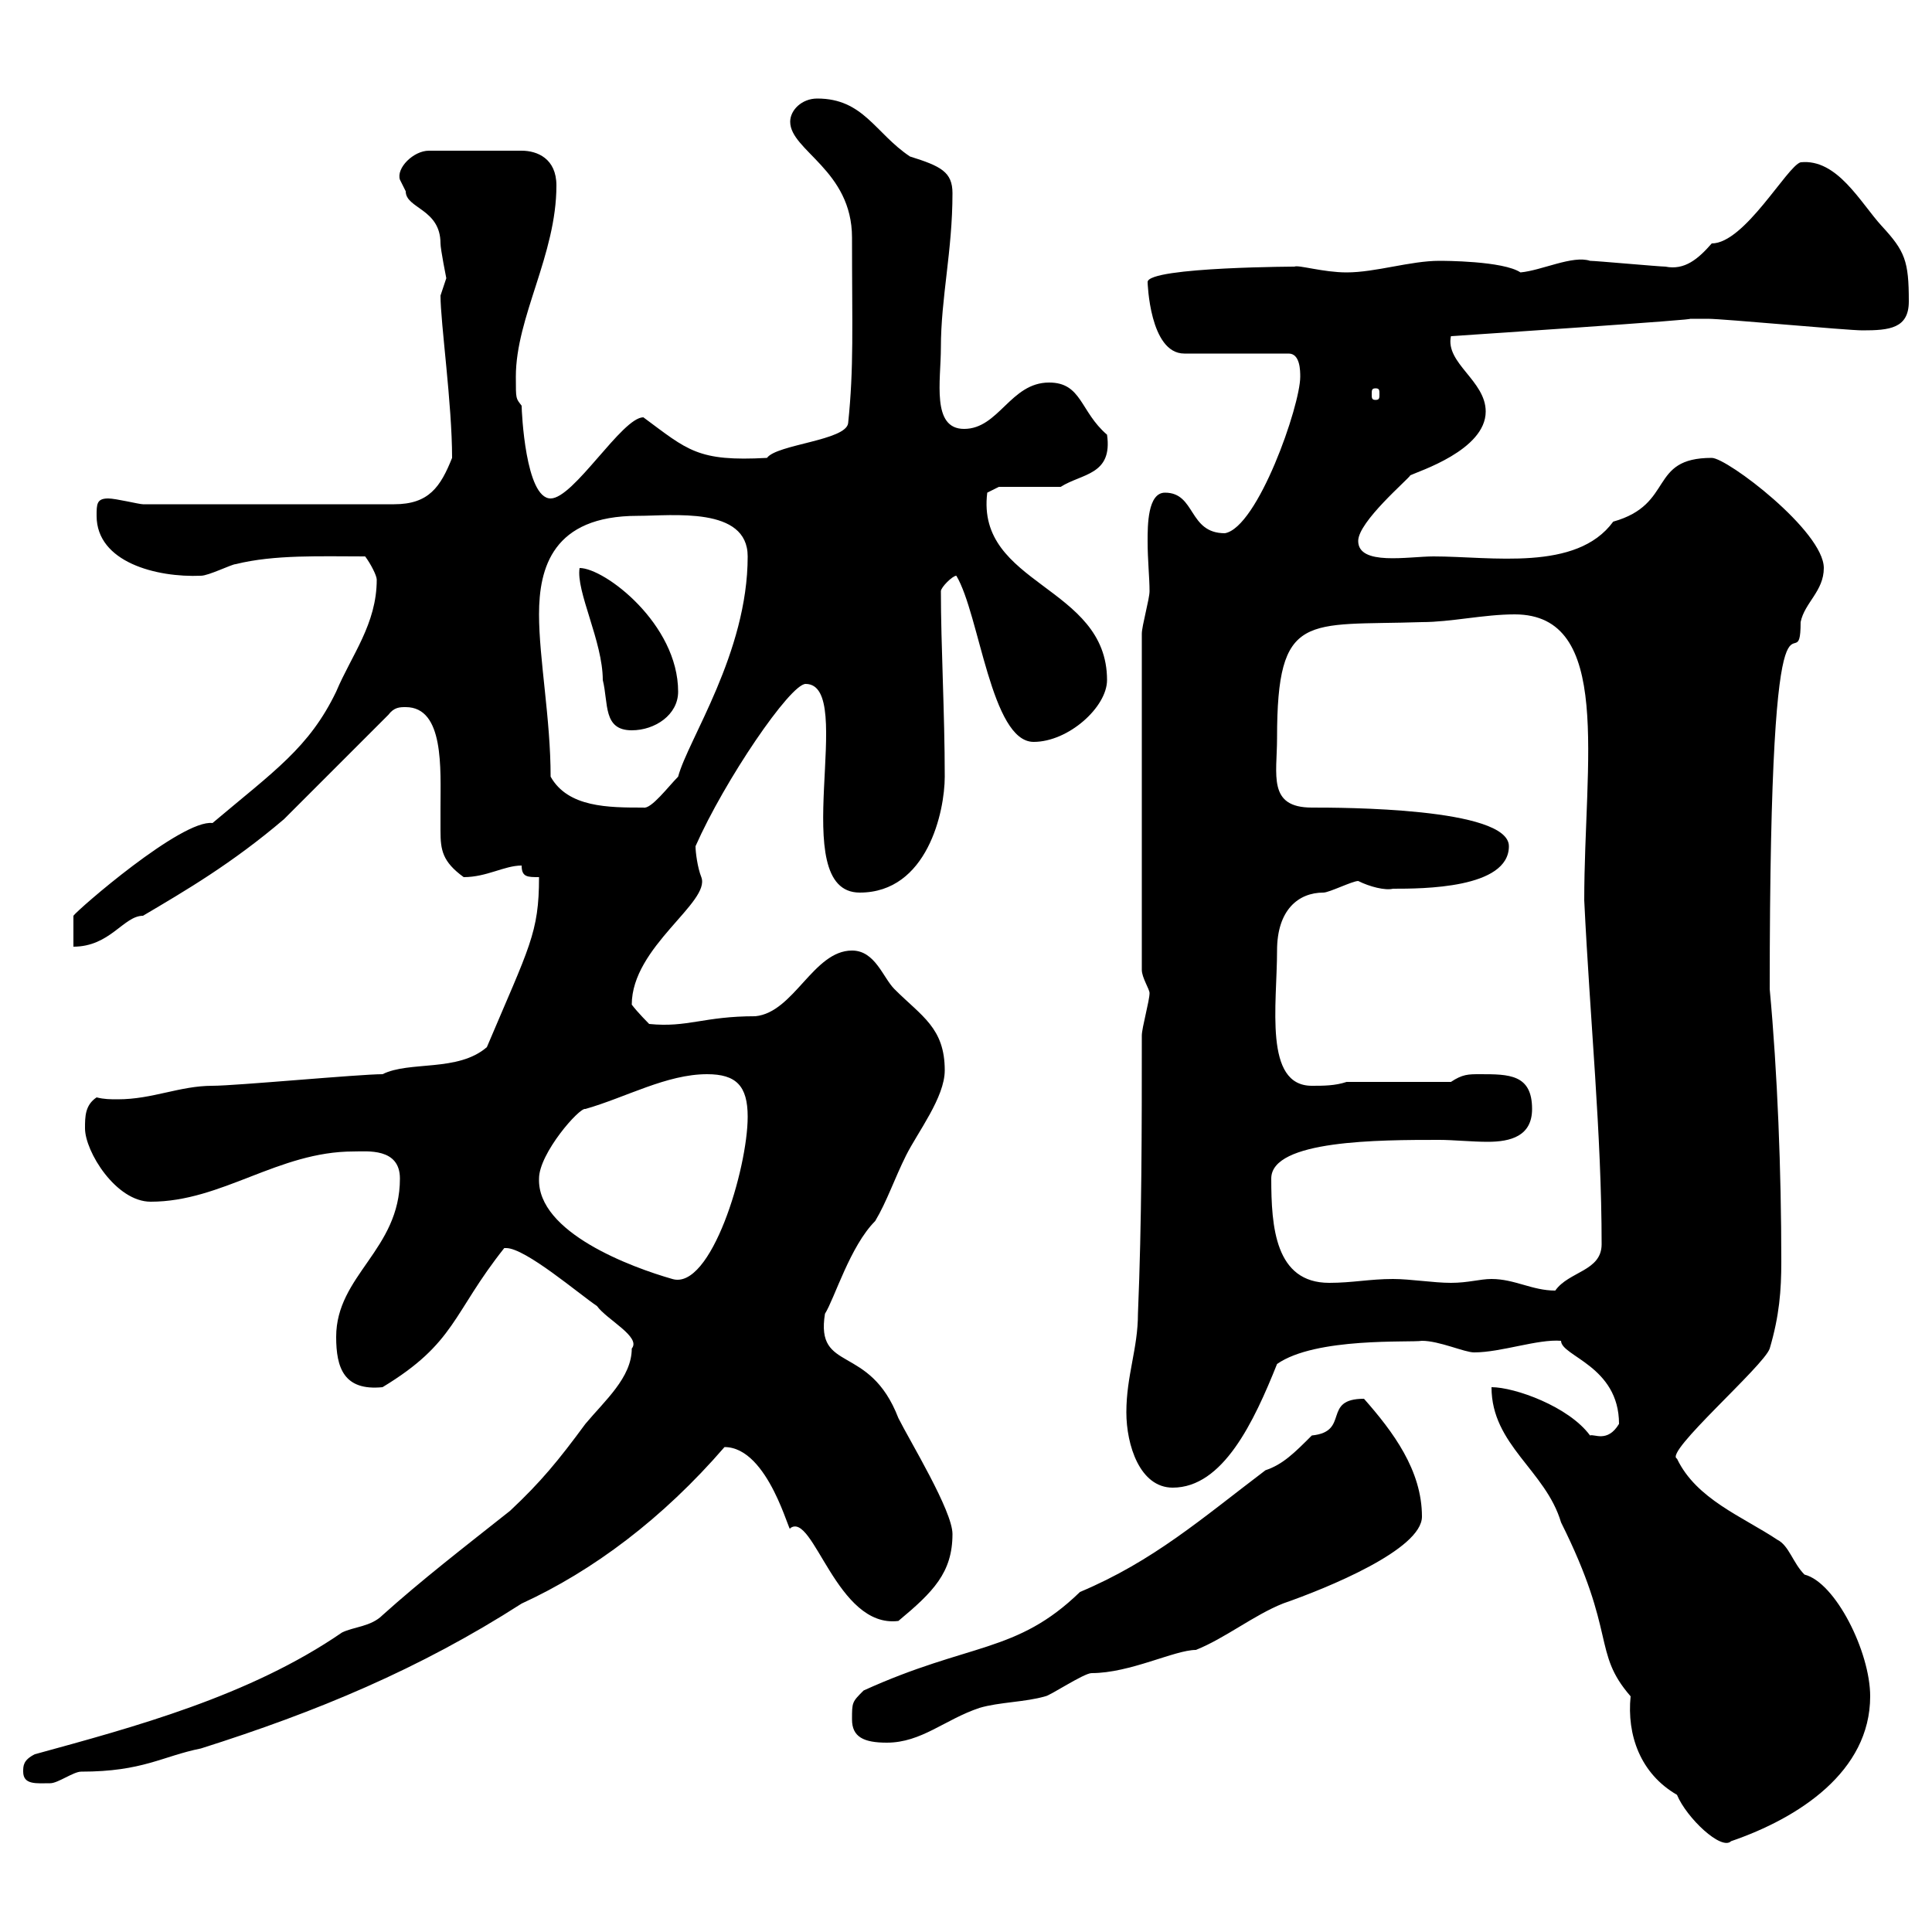 <svg xmlns="http://www.w3.org/2000/svg" xmlns:xlink="http://www.w3.org/1999/xlink" width="300" height="300"><path d="M231.60 215.40C231.60 224.40 240 228.30 242.40 236.40C251.10 253.80 247.20 256.50 253.20 263.40C252.60 269.40 254.70 275.40 260.40 278.70C261.90 282.30 267.30 287.40 268.80 285.90C279.30 282.30 290.40 275.10 290.40 263.40C290.40 256.50 285 245.70 280.20 244.50C278.40 242.70 277.80 240 276 239.10C270.60 235.50 263.40 232.80 260.40 226.50C258.30 225.60 273.90 212.10 274.80 209.40C276.30 204.30 276.60 200.40 276.60 195.90C276.60 181.80 276 166.50 274.80 153.60C274.80 80.70 279.60 107.40 279.60 96.60C280.20 93.60 283.20 91.80 283.20 88.20C283.20 82.50 268.20 71.10 265.80 71.10C255.90 71.10 260.10 78.30 250.50 81C244.80 88.80 231.60 86.40 222.60 86.40C218.70 86.40 210.90 87.90 210.90 84C210.90 81 218.70 74.40 219 73.80C220.20 73.20 230.70 69.90 230.70 63.90C230.70 59.10 224.40 56.40 225.30 52.20C225.30 52.20 265.80 49.50 262.20 49.50C263.40 49.50 264.90 49.50 265.20 49.50C267.60 49.50 286.80 51.30 289.20 51.30C293.40 51.30 296.40 51 296.40 46.80C296.40 40.50 295.80 39 292.20 35.10C288.90 31.50 285.30 24.60 279.60 25.20C277.50 25.80 270.90 37.80 265.80 37.80C263.70 40.20 261.60 42 258.60 41.40C257.70 41.40 247.80 40.50 246.90 40.50C244.20 39.60 239.40 42 236.10 42.30C233.40 40.50 224.10 40.50 223.50 40.50C219 40.50 213.60 42.30 209.10 42.30C205.50 42.30 201.60 41.10 201 41.40C202.50 41.40 178.20 41.40 178.20 43.80C178.20 43.80 178.50 54.90 183.90 54.90L200.10 54.90C201.90 54.90 201.90 57.60 201.90 58.50C201.90 63 195.30 81.90 190.20 82.80C184.50 82.80 185.70 76.50 180.90 76.50C178.20 76.50 178.20 81.60 178.20 84C178.20 87 178.50 89.70 178.50 91.80C178.50 93 177.30 97.20 177.30 98.40L177.30 150.60C177.30 151.80 178.50 153.60 178.50 154.20C178.50 155.40 177.30 159.60 177.30 160.80C177.30 175.20 177.30 189.60 176.70 204C176.70 209.40 174.90 213.60 174.90 219.30C174.90 224.40 177 231 182.10 231C189.90 231 194.70 220.80 198.30 211.80C204.30 207.60 219 208.50 220.80 208.20C223.50 208.20 227.40 210 228.90 210C233.10 210 238.80 207.90 242.40 208.20C242.40 210.60 251.40 212.10 251.40 221.10C249.60 224.10 247.50 222.60 246.90 222.90C243.60 218.40 235.20 215.40 231.60 215.40ZM3.60 275.10C3.60 277.20 5.70 276.90 7.80 276.90C9 276.90 11.40 275.10 12.60 275.10C22.20 275.10 25.20 272.70 31.20 271.50C49.20 265.80 65.10 259.20 81 249C92.10 243.90 102.90 235.80 112.50 224.70C119.40 224.70 122.70 238.80 122.70 237.30C126.30 234.60 129.90 252.90 139.50 251.70C144.90 247.20 147.90 244.20 147.90 238.20C147.90 234.60 141.30 223.80 139.50 220.20C135 208.50 126.60 213.30 128.10 204C129.60 201.60 132 193.50 135.90 189.60C137.70 186.60 138.90 183 140.70 179.40C142.50 175.80 146.70 170.40 146.70 166.20C146.70 159.60 143.10 157.80 138.90 153.60C137.10 151.80 135.90 147.60 132.30 147.60C126.30 147.60 123.30 157.20 117.30 157.80C109.20 157.80 106.80 159.60 100.80 159C100.80 159 99 157.20 98.10 156C98.10 147 110.40 140.10 108.90 136.20C108.30 134.70 108 132.30 108 131.40C112.50 121.20 122.70 106.20 125.10 106.20C133.20 106.20 121.80 138.60 133.50 138.60C144 138.60 146.70 126 146.70 120.60C146.70 110.70 146.10 100.20 146.10 91.80C146.10 91.20 147.90 89.40 148.50 89.40C152.10 95.40 153.90 115.20 160.50 115.20C165.90 115.20 171.90 109.80 171.90 105.60C171.90 90.90 151.50 90.90 153.30 76.50L155.10 75.60L164.70 75.60C168 73.50 172.80 73.80 171.90 67.50C167.70 63.90 168 59.40 162.90 59.40C156.90 59.40 155.10 66.60 149.70 66.60C144.60 66.60 146.10 59.10 146.10 54C146.10 46.20 147.90 39 147.90 30C147.90 26.70 146.10 25.80 141.30 24.30C135.90 20.70 134.10 15.30 126.90 15.30C124.50 15.30 122.70 17.10 122.70 18.90C122.70 23.40 132.30 26.40 132.30 36.90C132.30 51 132.60 57 131.70 65.70C131.40 68.40 120.60 69 119.10 71.10C108.30 71.70 106.80 69.90 99.90 64.80C96.60 64.80 89.10 77.40 85.50 77.40C81.60 77.40 81 63.90 81 63C80.10 61.80 80.10 62.10 80.10 58.50C80.10 49.20 86.40 39.60 86.40 28.80C86.40 24.60 83.40 23.40 81 23.40L66.60 23.40C64.20 23.40 61.50 26.10 62.10 27.90C62.10 27.90 63 29.70 63 29.70C63 32.40 68.40 32.40 68.40 37.80C68.40 38.70 69.30 43.20 69.30 43.20C69.30 43.20 68.40 45.90 68.40 45.90C68.40 50.10 70.20 62.70 70.20 71.10C68.40 75.60 66.60 78.30 61.20 78.30L22.20 78.30C21.60 78.30 18 77.40 16.80 77.40C15 77.40 15 78.30 15 80.10C15 87.30 24.30 89.70 31.20 89.40C32.40 89.40 36 87.60 36.60 87.60C42.60 86.10 49.80 86.40 56.70 86.40C57.60 87.60 58.50 89.40 58.50 90C58.50 96.90 54.60 101.70 52.20 107.40C48 116.10 42.60 119.70 33 127.80C28.20 127.20 12 141.30 11.40 142.20L11.40 147C17.10 147 19.20 142.20 22.20 142.20C28.80 138.30 36 134.10 44.10 127.20L60.30 111C61.20 109.80 62.10 109.80 63 109.80C69 109.80 68.40 119.40 68.40 125.40C68.40 126.90 68.40 127.80 68.40 129C68.40 132 68.70 133.80 72 136.20C75.60 136.20 78.30 134.40 81 134.40C81 136.20 81.90 136.20 83.70 136.20C83.70 144.90 82.20 147 75.60 162.60C71.10 166.50 63.60 164.70 59.40 166.80C55.80 166.80 36.60 168.60 33 168.60C27.90 168.60 23.70 170.70 18.30 170.70C17.10 170.70 16.20 170.70 15 170.40C13.20 171.60 13.20 173.40 13.20 175.20C13.20 178.80 18 186.60 23.40 186.60C34.50 186.60 43.20 178.80 54.90 178.80C57 178.80 62.10 178.20 62.10 183C62.10 194.10 52.20 198 52.20 207.60C52.20 212.40 53.40 216 59.40 215.40C70.80 208.50 70.20 204 78.30 193.80C78.30 193.80 78.60 193.80 78.60 193.80C81.60 193.80 90 201 92.70 202.80C94.20 204.90 99.60 207.60 98.10 209.40C98.10 213.90 93.90 217.50 90.90 221.10C86.70 226.80 84 230.10 79.20 234.60C72 240.30 65.40 245.40 59.40 250.80C57.60 252.60 54.90 252.60 53.10 253.50C38.70 263.40 20.70 268.20 5.40 272.40C3.60 273.30 3.60 274.20 3.60 275.10ZM132.30 267C132.30 269.70 134.10 270.60 137.70 270.60C143.10 270.60 146.70 267 152.10 265.20C155.10 264.30 159.30 264.30 162.30 263.40C162.90 263.40 168.30 259.80 169.50 259.80C175.50 259.80 182.40 256.20 185.70 256.20C190.20 254.40 194.70 250.80 199.20 249C206.10 246.60 220.80 240.60 220.80 235.50C220.80 228.30 216.30 222.30 211.80 217.20C205.20 217.20 209.70 222.30 203.70 222.90C201 225.60 199.20 227.40 196.50 228.30C186.60 235.80 179.10 242.40 167.70 247.20C157.80 256.80 150.60 255 134.10 262.50C132.30 264.30 132.30 264.30 132.30 267ZM231.60 198.60C229.80 198.60 228 199.20 225.30 199.20C222.60 199.20 219 198.60 216.30 198.60C212.70 198.60 210 199.20 206.40 199.20C198 199.20 197.40 190.50 197.40 183C197.40 177 214.20 177 223.50 177C225.60 177 228.60 177.30 231 177.30C234.60 177.30 237.90 176.40 237.90 172.20C237.90 166.80 234.30 166.80 229.80 166.80C228 166.80 227.10 166.80 225.30 168L209.10 168C207.30 168.60 205.50 168.60 203.70 168.60C196.20 168.60 198.30 156 198.30 147.60C198.30 141.30 201.60 138.60 205.50 138.60C206.40 138.60 210 136.80 210.90 136.80C212.70 137.70 215.10 138.30 216.30 138C220.80 138 234.30 138 234.30 131.40C234.30 125.40 208.20 125.40 203.70 125.40C196.80 125.40 198.30 120.30 198.30 114.60C198.30 94.80 202.80 97.20 220.80 96.60C225.30 96.60 230.40 95.40 235.20 95.40C250.50 95.40 246 118.20 246 139.80C246.90 158.40 248.70 176.10 248.70 193.20C248.70 197.40 243.60 197.40 241.50 200.40C237.90 200.40 235.20 198.60 231.60 198.60ZM83.70 183C83.70 179.10 90 171.90 90.90 172.20C97.20 170.40 103.50 166.80 109.80 166.80C114.30 166.80 116.10 168.60 116.10 173.40C116.10 181.50 110.40 200.40 104.40 198.60C98.10 196.80 83.40 191.40 83.70 183ZM85.50 120.60C85.50 111.60 83.70 102.30 83.70 95.40C83.70 88.20 85.80 80.10 99 80.10C104.40 80.10 116.10 78.60 116.10 86.40C116.10 101.40 106.80 114.90 105.30 120.60C103.80 122.10 101.10 125.70 99.90 125.40C94.50 125.40 88.20 125.40 85.50 120.60ZM90 88.20C89.40 91.80 93.60 99.60 93.60 105.60C94.50 109.20 93.60 113.40 98.10 113.40C101.70 113.40 105.30 111 105.30 107.40C105.30 96.90 93.90 88.20 90 88.20ZM213.60 60.30C214.20 60.30 214.20 60.60 214.20 61.20C214.20 61.80 214.20 62.10 213.60 62.10C213 62.10 213 61.80 213 61.20C213 60.60 213 60.30 213.60 60.30Z"/></svg>